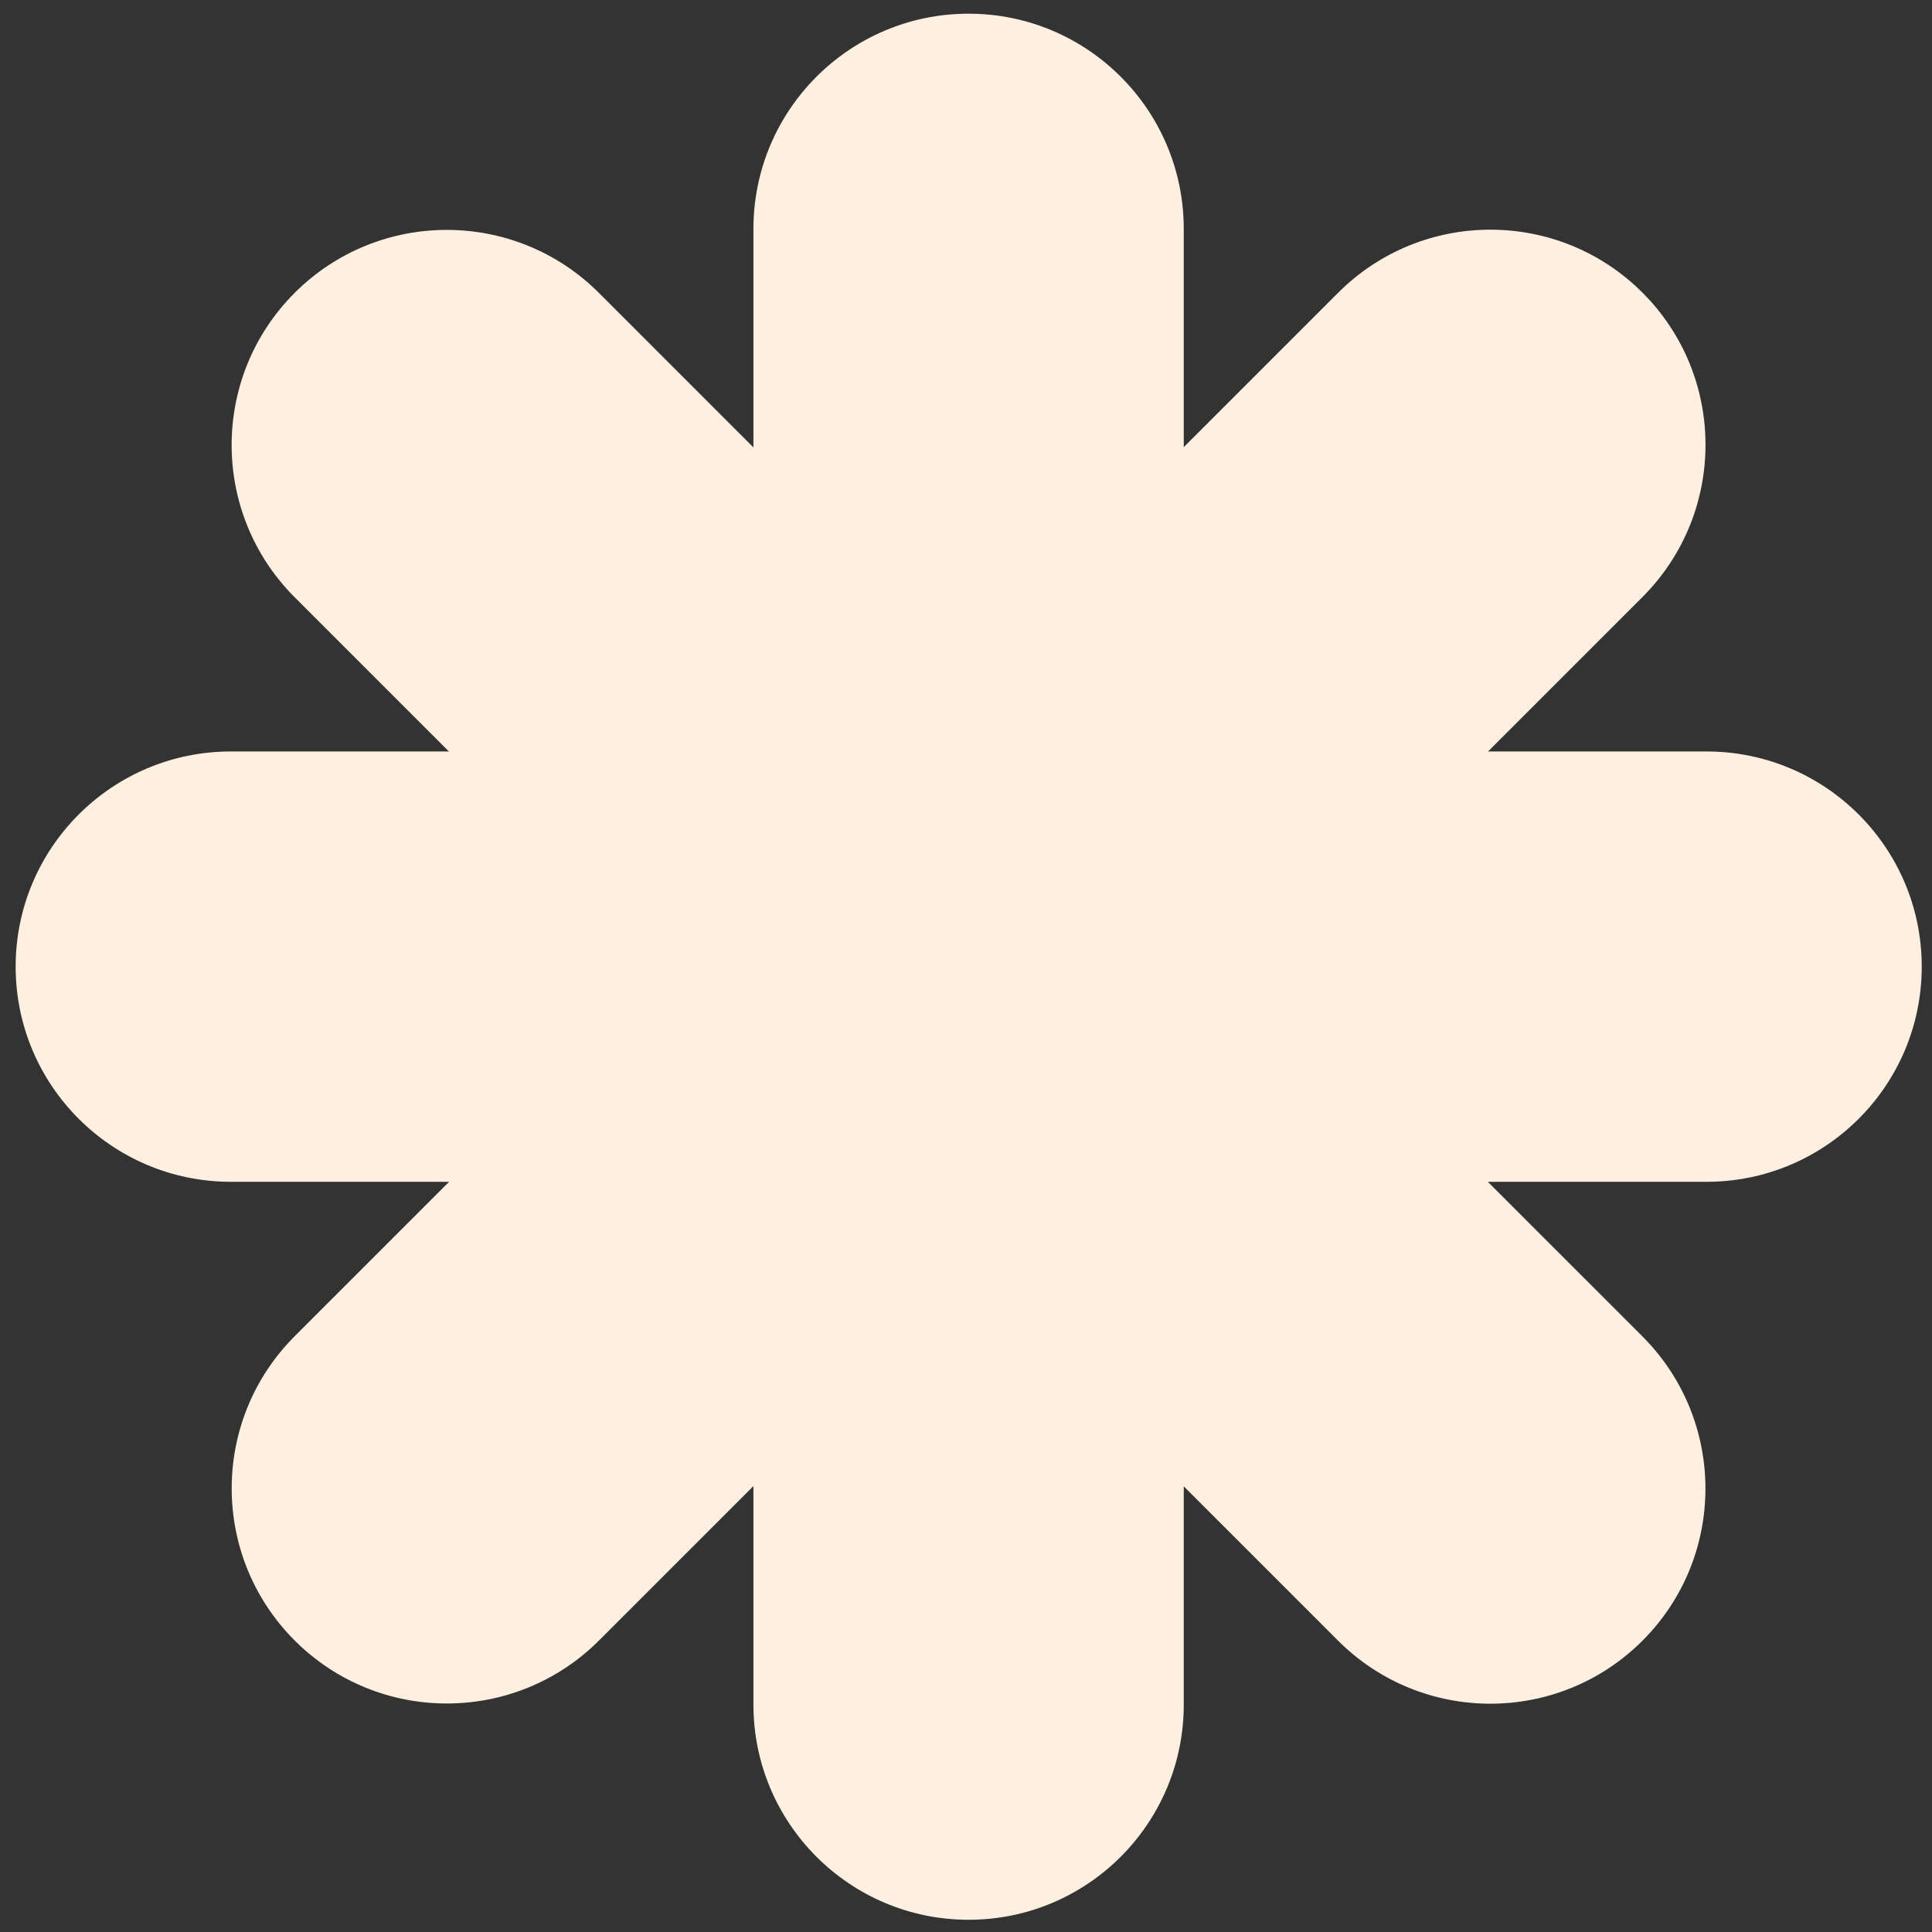 <?xml version="1.0" encoding="UTF-8"?> <svg xmlns="http://www.w3.org/2000/svg" width="70" height="70" viewBox="0 0 70 70" fill="none"><rect x="0" y="0" width="70" height="70" fill="#333333" stroke="none"/><path d="M42.89 8.295C42.89 3.988 39.4 0.496 35.094 0.496C30.789 0.496 27.298 3.988 27.298 8.295V61.758C27.298 66.065 30.789 69.557 35.094 69.557C39.4 69.557 42.89 66.065 42.89 61.758V8.295Z" fill="#FDF0E0"></path><path d="M61.829 42.819C66.137 42.819 69.628 39.329 69.628 35.023C69.628 30.718 66.137 27.227 61.829 27.227L8.366 27.227C4.059 27.227 0.567 30.718 0.567 35.023C0.567 39.329 4.059 42.819 8.366 42.819H61.829Z" fill="#FDF0E0"></path><path d="M21.702 10.615C18.657 7.569 13.72 7.568 10.675 10.612C7.631 13.657 7.632 18.594 10.677 21.64L48.481 59.444C51.527 62.489 56.464 62.49 59.509 59.446C62.553 56.402 62.552 51.465 59.507 48.419L21.702 10.615Z" fill="#FDF0E0"></path><path d="M59.509 21.632C62.554 18.586 62.556 13.649 59.511 10.604C56.467 7.56 51.529 7.561 48.484 10.607L10.68 48.411C7.634 51.456 7.633 56.394 10.677 59.438C13.722 62.483 18.659 62.481 21.705 59.436L59.509 21.632Z" fill="#FDF0E0"></path></svg> 